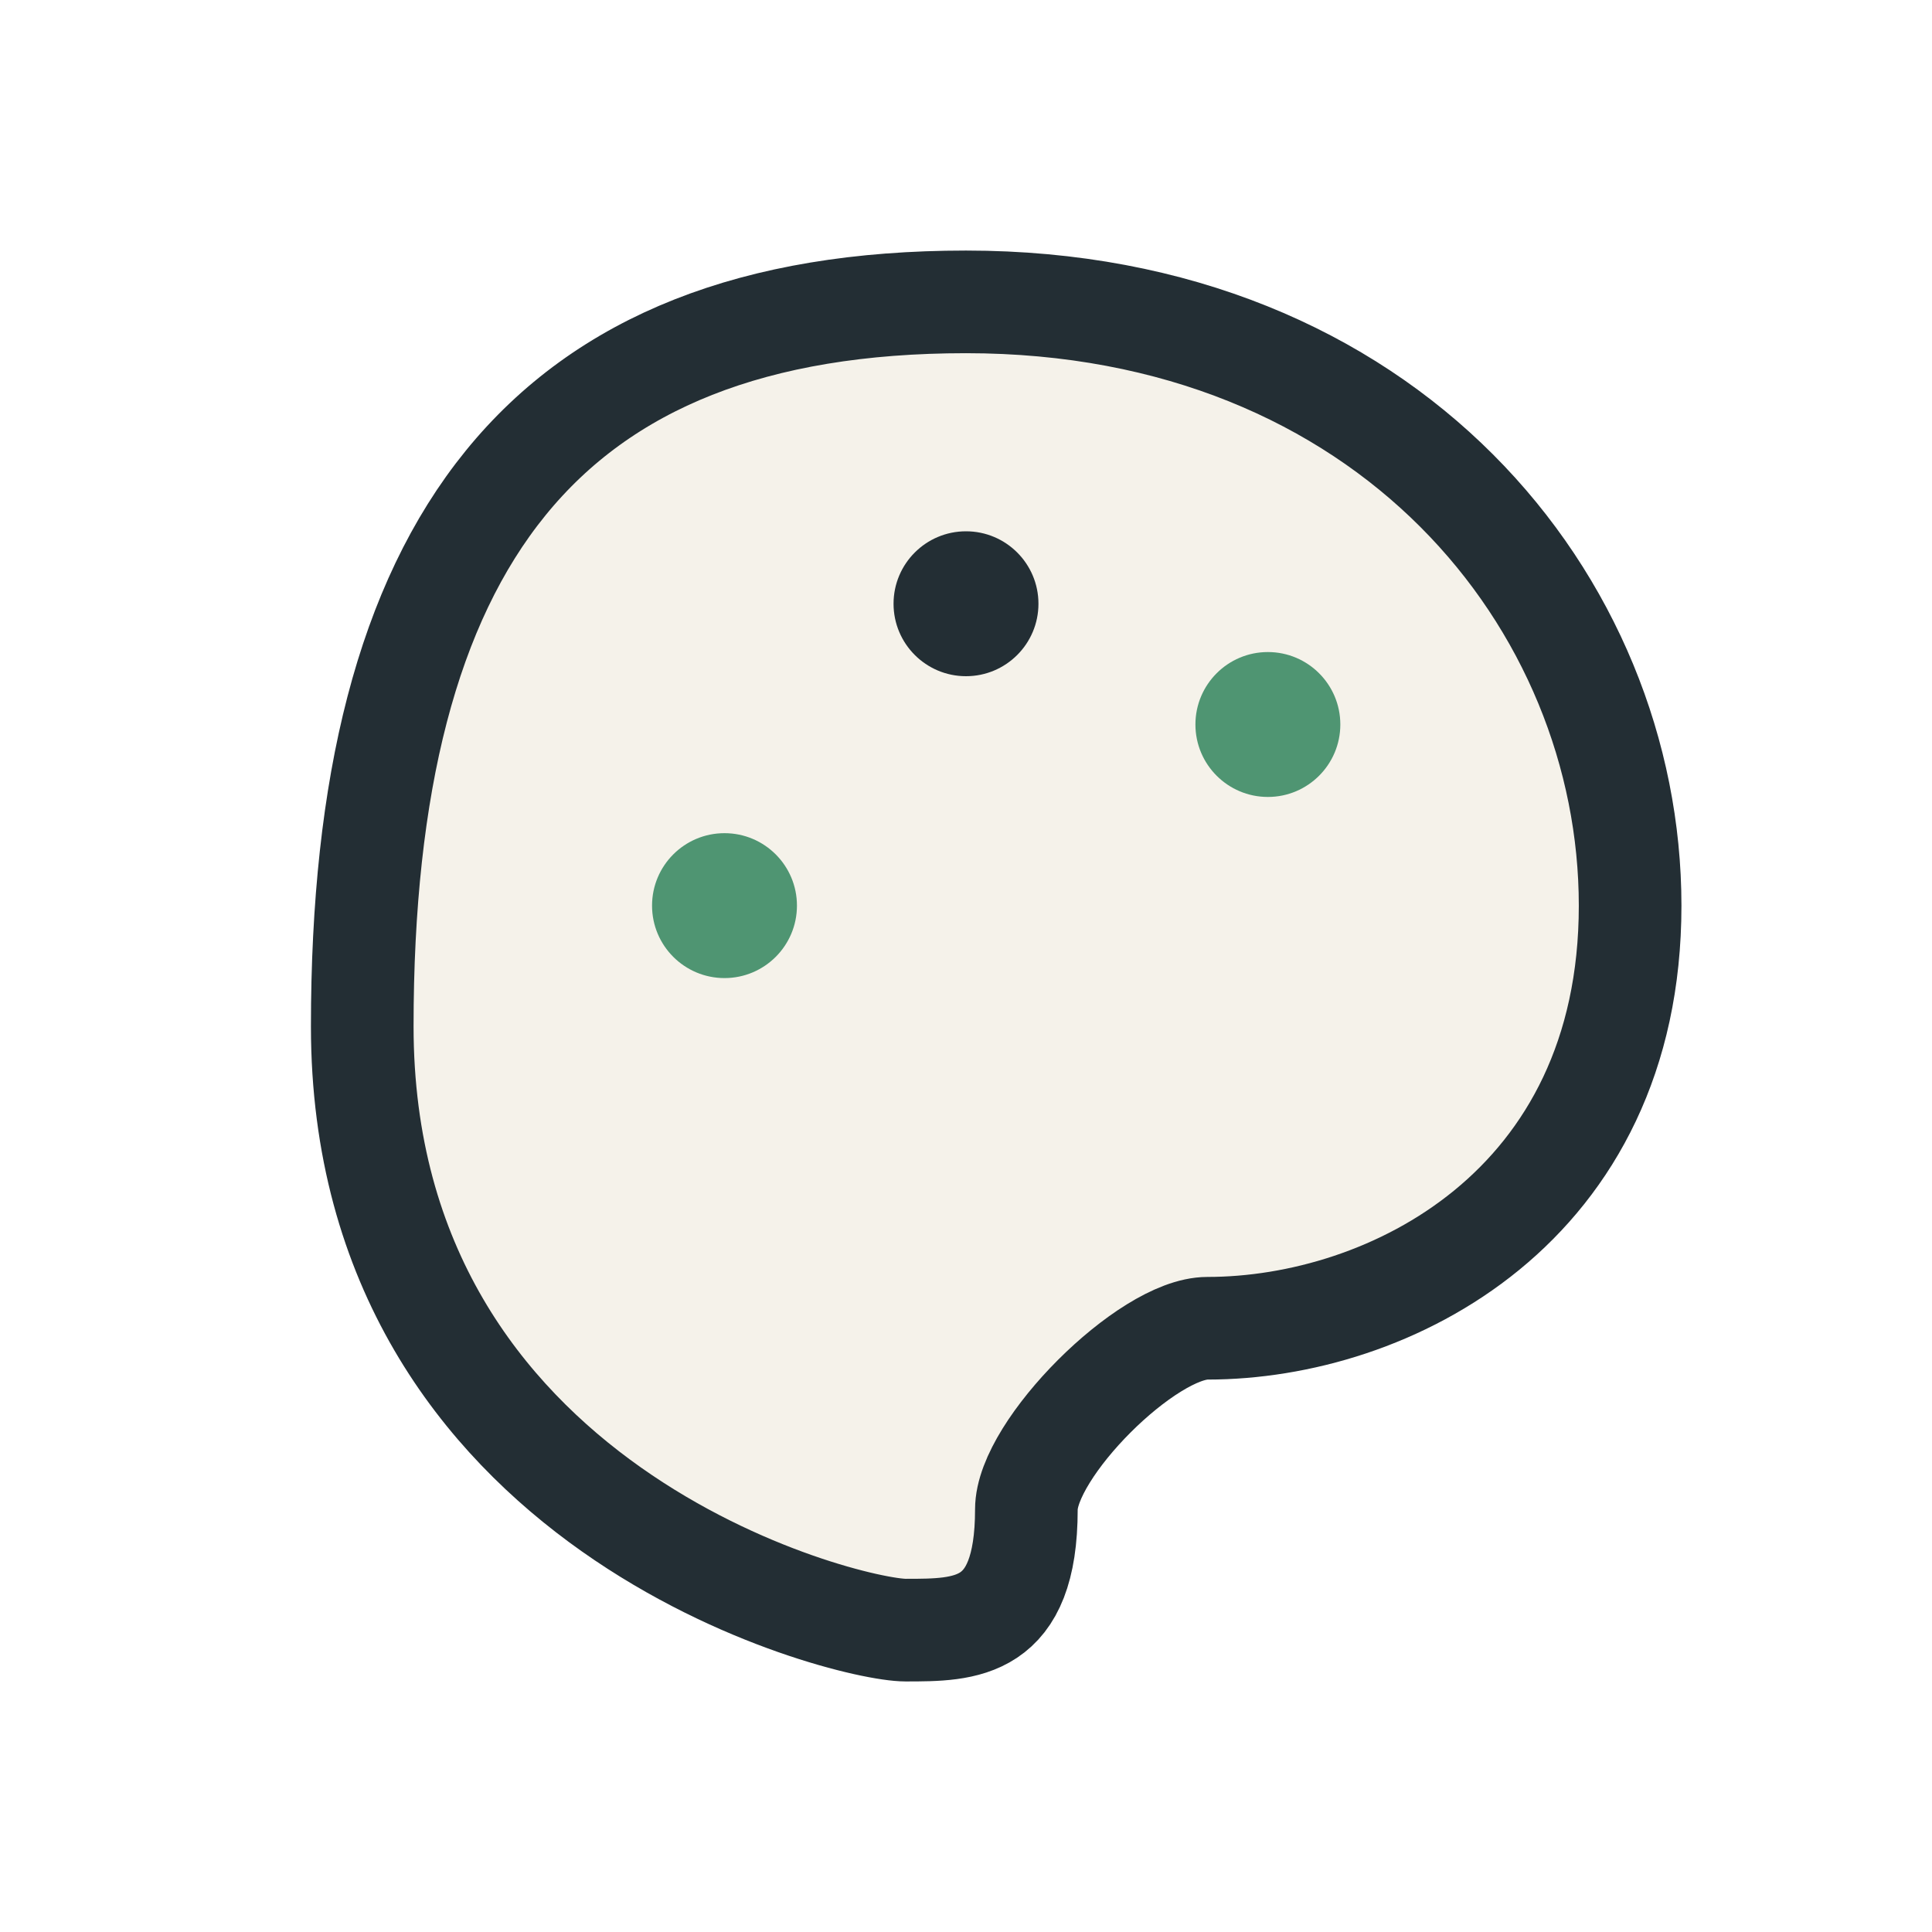 <?xml version="1.0" encoding="UTF-8"?>
<svg xmlns="http://www.w3.org/2000/svg" width="32" height="32" viewBox="0 0 32 32"><path d="M16 5c7 0 11 5 11 10s-4 7-7 7c-1 0-3 2-3 3 0 2-1 2-2 2s-9-2-9-10S9 5 16 5z" fill="#F5F2EA" stroke="#232E34" stroke-width="1.7"/><circle cx="21" cy="12" r="1.2" fill="#4F9572"/><circle cx="16" cy="10" r="1.2" fill="#232E34"/><circle cx="12" cy="15" r="1.2" fill="#4F9572"/></svg>